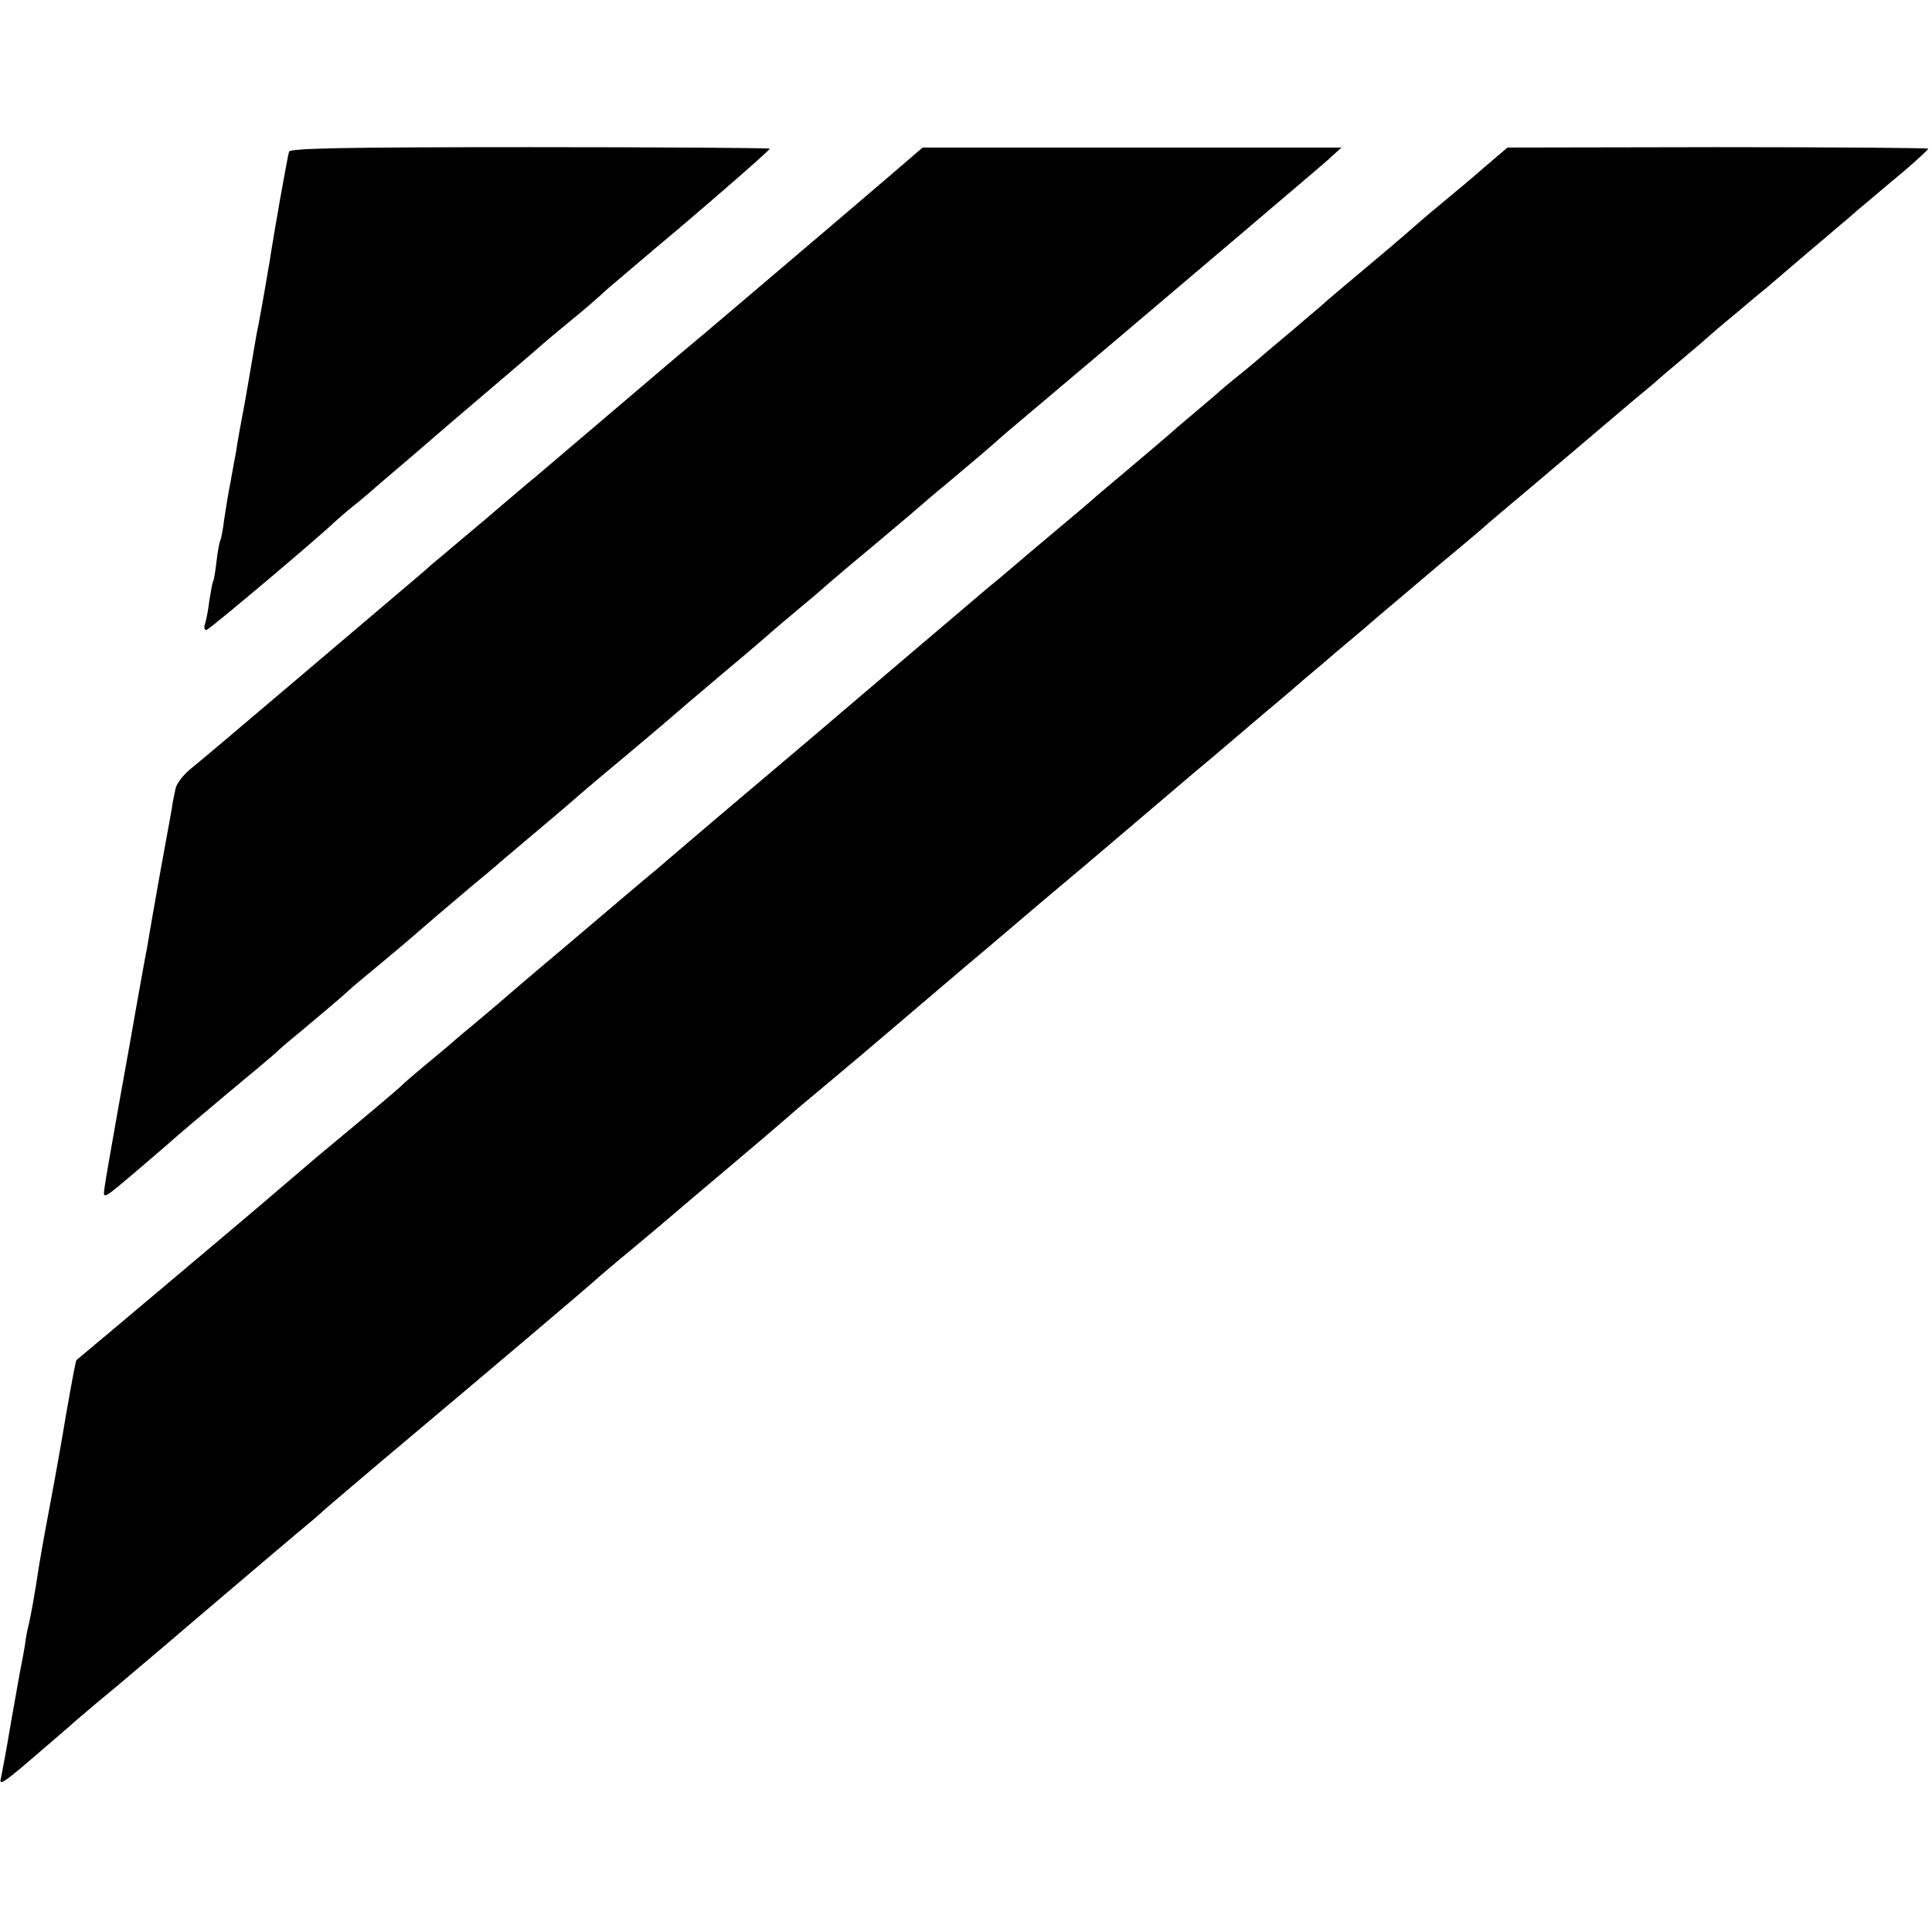 <?xml version="1.0" standalone="no"?>
<!DOCTYPE svg PUBLIC "-//W3C//DTD SVG 20010904//EN"
 "http://www.w3.org/TR/2001/REC-SVG-20010904/DTD/svg10.dtd">
<svg version="1.0" xmlns="http://www.w3.org/2000/svg"
 width="512pt" height="512pt" viewBox="0 0 512 512"
 preserveAspectRatio="xMidYMid meet">
<g transform="translate(0,512) scale(0.1,-0.1)"
fill="#000000" stroke="none">
<path d="M766 4718 c-4 -12 -40 -215 -51 -288 -7 -42 -23 -135 -30 -170 -3
-14 -8 -41 -11 -60 -3 -19 -14 -82 -24 -140 -11 -58 -22 -118 -24 -135 -3 -16
-10 -53 -15 -82 -6 -29 -13 -74 -17 -100 -3 -26 -8 -51 -10 -55 -2 -3 -7 -28
-10 -54 -3 -27 -7 -51 -9 -54 -2 -3 -6 -26 -10 -50 -3 -25 -8 -53 -12 -64 -3
-10 -1 -17 5 -15 11 4 298 246 338 285 12 11 34 30 49 42 16 12 53 44 84 71
31 26 110 94 176 151 163 139 216 184 243 208 13 11 41 35 62 52 42 34 69 57
113 97 25 21 116 99 182 154 105 89 245 211 245 215 0 2 -286 4 -635 4 -500 0
-636 -3 -639 -12z"/>
<path d="M2345 4643 c-137 -117 -177 -151 -350 -298 -82 -70 -172 -146 -200
-169 -186 -158 -354 -301 -375 -319 -14 -11 -57 -48 -96 -81 -39 -34 -89 -75
-110 -93 -21 -18 -52 -44 -69 -58 -16 -15 -52 -45 -79 -68 -27 -23 -158 -134
-291 -247 -133 -113 -256 -217 -274 -231 -17 -15 -34 -37 -36 -50 -3 -13 -8
-37 -10 -54 -3 -16 -17 -93 -31 -170 -14 -77 -29 -165 -34 -195 -6 -30 -12
-65 -14 -76 -2 -12 -7 -37 -10 -55 -9 -51 -22 -127 -55 -309 -16 -91 -32 -180
-34 -198 -5 -32 -4 -31 91 50 54 46 99 85 102 88 3 3 61 52 130 110 69 57 127
106 130 109 3 4 32 29 65 56 56 47 104 87 129 110 6 6 38 33 71 60 77 64 99
83 160 136 28 24 73 62 99 84 27 22 54 45 60 50 6 6 54 46 106 90 52 44 97 82
100 85 3 3 61 53 130 110 69 58 127 107 130 110 3 3 64 55 135 115 72 60 132
112 135 115 3 3 32 27 65 55 33 27 62 52 65 55 3 3 61 53 130 110 69 58 127
107 130 110 3 3 32 28 65 55 81 68 112 94 159 136 23 19 156 132 296 250 140
119 291 247 336 285 44 38 105 89 134 114 30 25 70 60 90 77 l35 32 -555 0
-555 0 -100 -86z"/>
<path d="M3934 4677 c-33 -29 -82 -70 -109 -92 -27 -22 -56 -47 -65 -55 -9 -8
-56 -49 -105 -90 -49 -41 -100 -84 -113 -95 -13 -11 -34 -29 -46 -40 -13 -11
-43 -36 -67 -57 -24 -20 -55 -46 -69 -58 -14 -12 -45 -39 -70 -59 -25 -20 -47
-38 -50 -41 -3 -3 -34 -30 -70 -60 -36 -30 -67 -57 -70 -60 -3 -3 -48 -41
-100 -85 -52 -44 -100 -84 -106 -90 -6 -5 -22 -19 -35 -30 -13 -11 -67 -56
-119 -100 -52 -44 -103 -88 -115 -97 -11 -9 -31 -26 -45 -38 -14 -12 -47 -40
-74 -63 -27 -23 -84 -71 -126 -107 -42 -36 -145 -123 -229 -195 -147 -124
-358 -303 -411 -349 -14 -11 -113 -95 -220 -186 -107 -90 -197 -167 -200 -170
-3 -3 -32 -27 -65 -55 -33 -27 -62 -52 -65 -55 -3 -3 -30 -25 -60 -50 -30 -25
-59 -50 -65 -56 -8 -9 -106 -91 -224 -189 -13 -11 -47 -40 -75 -64 -28 -24
-62 -53 -76 -65 -55 -47 -485 -409 -487 -410 -2 -2 -8 -30 -29 -151 -8 -49
-26 -151 -40 -225 -24 -128 -28 -152 -38 -217 -9 -56 -17 -98 -21 -113 -2 -8
-7 -31 -9 -50 -3 -19 -8 -46 -11 -60 -3 -14 -14 -79 -26 -145 -11 -66 -23
-131 -26 -145 -6 -21 1 -18 53 25 76 65 114 98 128 110 6 6 38 33 71 61 33 27
71 59 85 71 14 12 95 80 180 153 85 72 166 141 180 153 14 12 52 44 85 72 33
27 62 52 65 55 3 4 74 64 159 136 289 243 562 474 577 489 6 5 33 28 59 50 27
22 113 94 190 160 78 66 166 140 195 165 29 25 58 50 64 55 6 6 50 43 97 82
48 40 138 116 201 170 63 54 139 118 168 143 30 25 88 74 130 110 42 36 100
85 130 110 30 25 88 74 130 110 133 113 174 148 214 182 22 18 74 62 116 98
42 36 100 85 130 110 29 25 60 52 70 60 10 8 37 31 61 52 24 20 55 46 69 58
14 12 36 31 50 43 14 12 82 69 150 127 69 57 130 109 136 115 6 5 33 28 59 50
27 22 98 83 160 135 61 52 133 113 159 135 27 22 54 45 60 50 6 6 40 35 76 65
36 30 67 57 70 60 3 3 32 28 65 55 33 28 71 60 85 71 14 12 63 54 110 94 47
40 108 91 135 115 28 23 80 68 118 99 37 32 67 59 67 62 0 2 -251 4 -557 4
l-558 -1 -61 -52z"/>
</g>
</svg>
